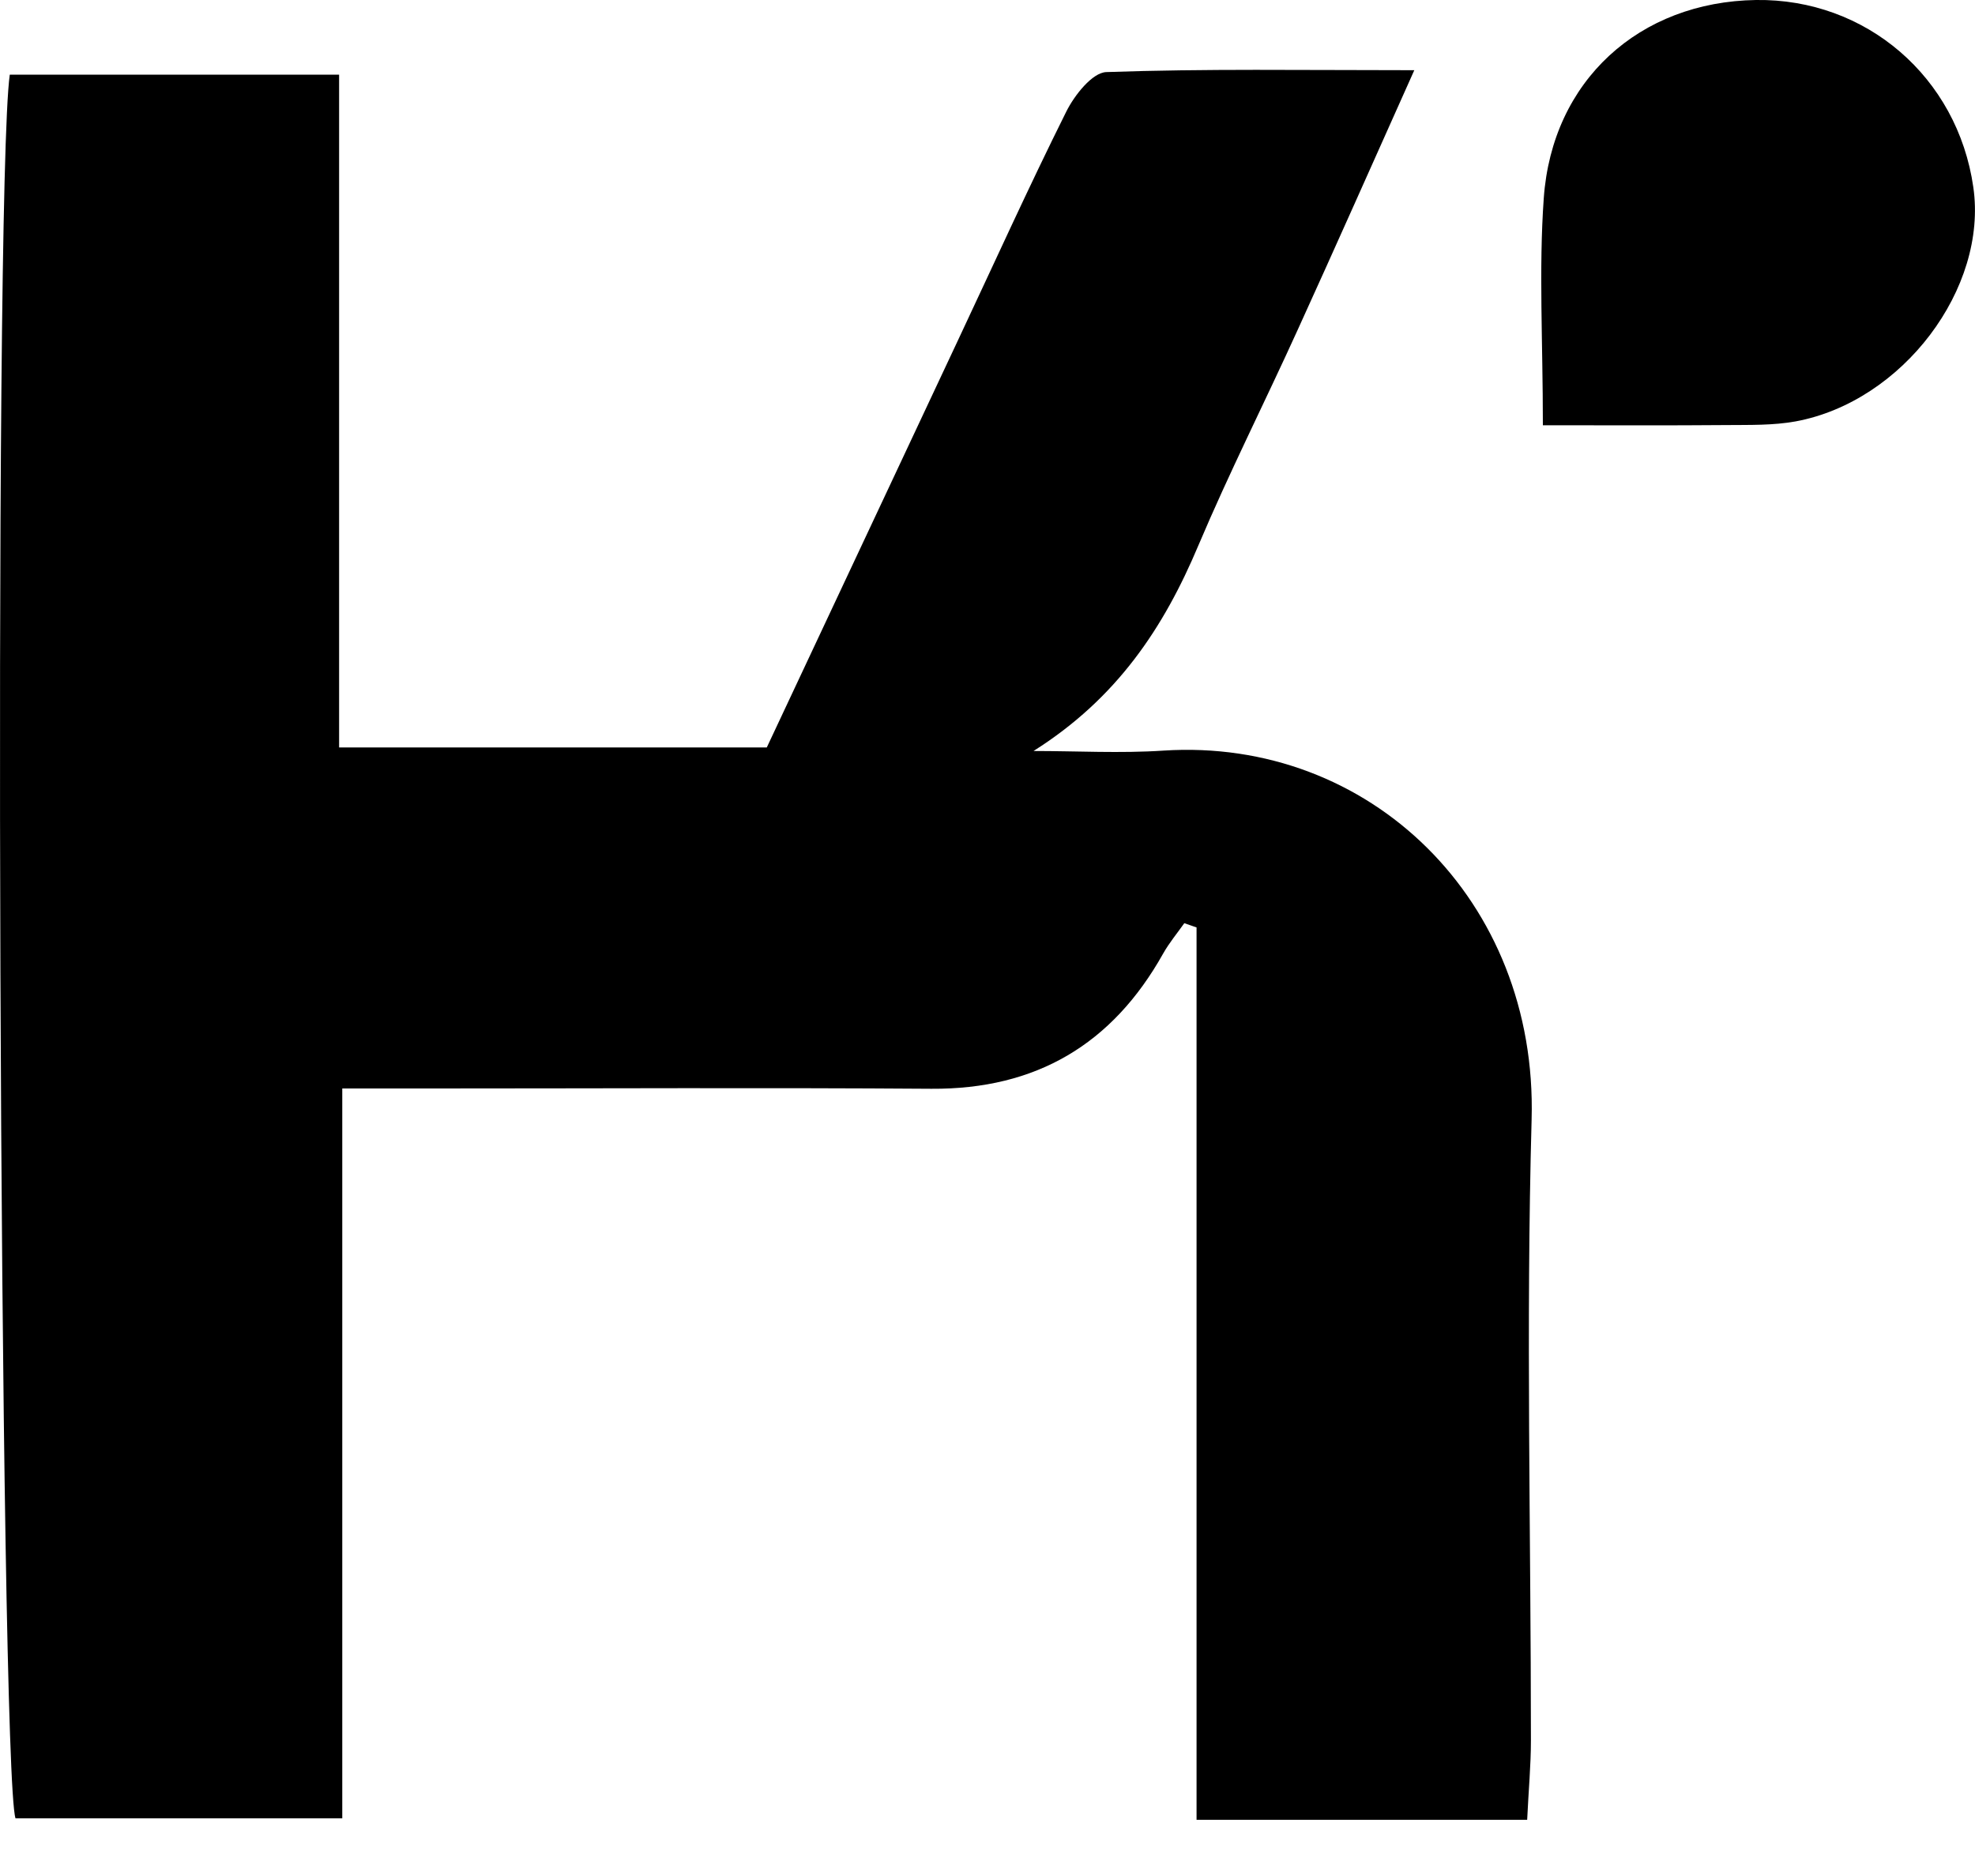 <svg width="20" height="19" viewBox="0 0 20 19" fill="none" xmlns="http://www.w3.org/2000/svg">
<path d="M11.783 7.602C11.345 7.631 10.905 7.606 10.466 7.606C11.312 7.072 11.785 6.357 12.136 5.523C12.448 4.786 12.81 4.07 13.141 3.341C13.521 2.507 13.893 1.669 14.322 0.711C13.2 0.711 12.2 0.695 11.203 0.73C11.061 0.735 10.88 0.965 10.798 1.13C10.418 1.892 10.066 2.67 9.703 3.442C9.057 4.819 8.41 6.195 7.765 7.57H3.434V0.756H0.099C-0.07 1.952 -0.004 17.921 0.157 18.416H3.466V11.024H4.386C6.068 11.024 7.75 11.015 9.432 11.027C10.493 11.034 11.264 10.576 11.778 9.659C11.839 9.55 11.921 9.452 11.993 9.35C12.035 9.364 12.076 9.379 12.117 9.393V18.431H15.465C15.479 18.132 15.503 17.879 15.503 17.625C15.503 15.53 15.452 13.433 15.51 11.338C15.572 9.116 13.867 7.467 11.783 7.602Z" fill="black"/>
<path d="M19.983 1.896C19.823 0.78 18.896 -0.016 17.782 0C16.601 0.018 15.717 0.816 15.633 2.008C15.582 2.726 15.624 3.45 15.624 4.307C16.31 4.307 16.9 4.31 17.489 4.305C17.721 4.303 17.957 4.309 18.183 4.268C19.267 4.068 20.131 2.92 19.983 1.896Z" fill="black"/>
</svg>
